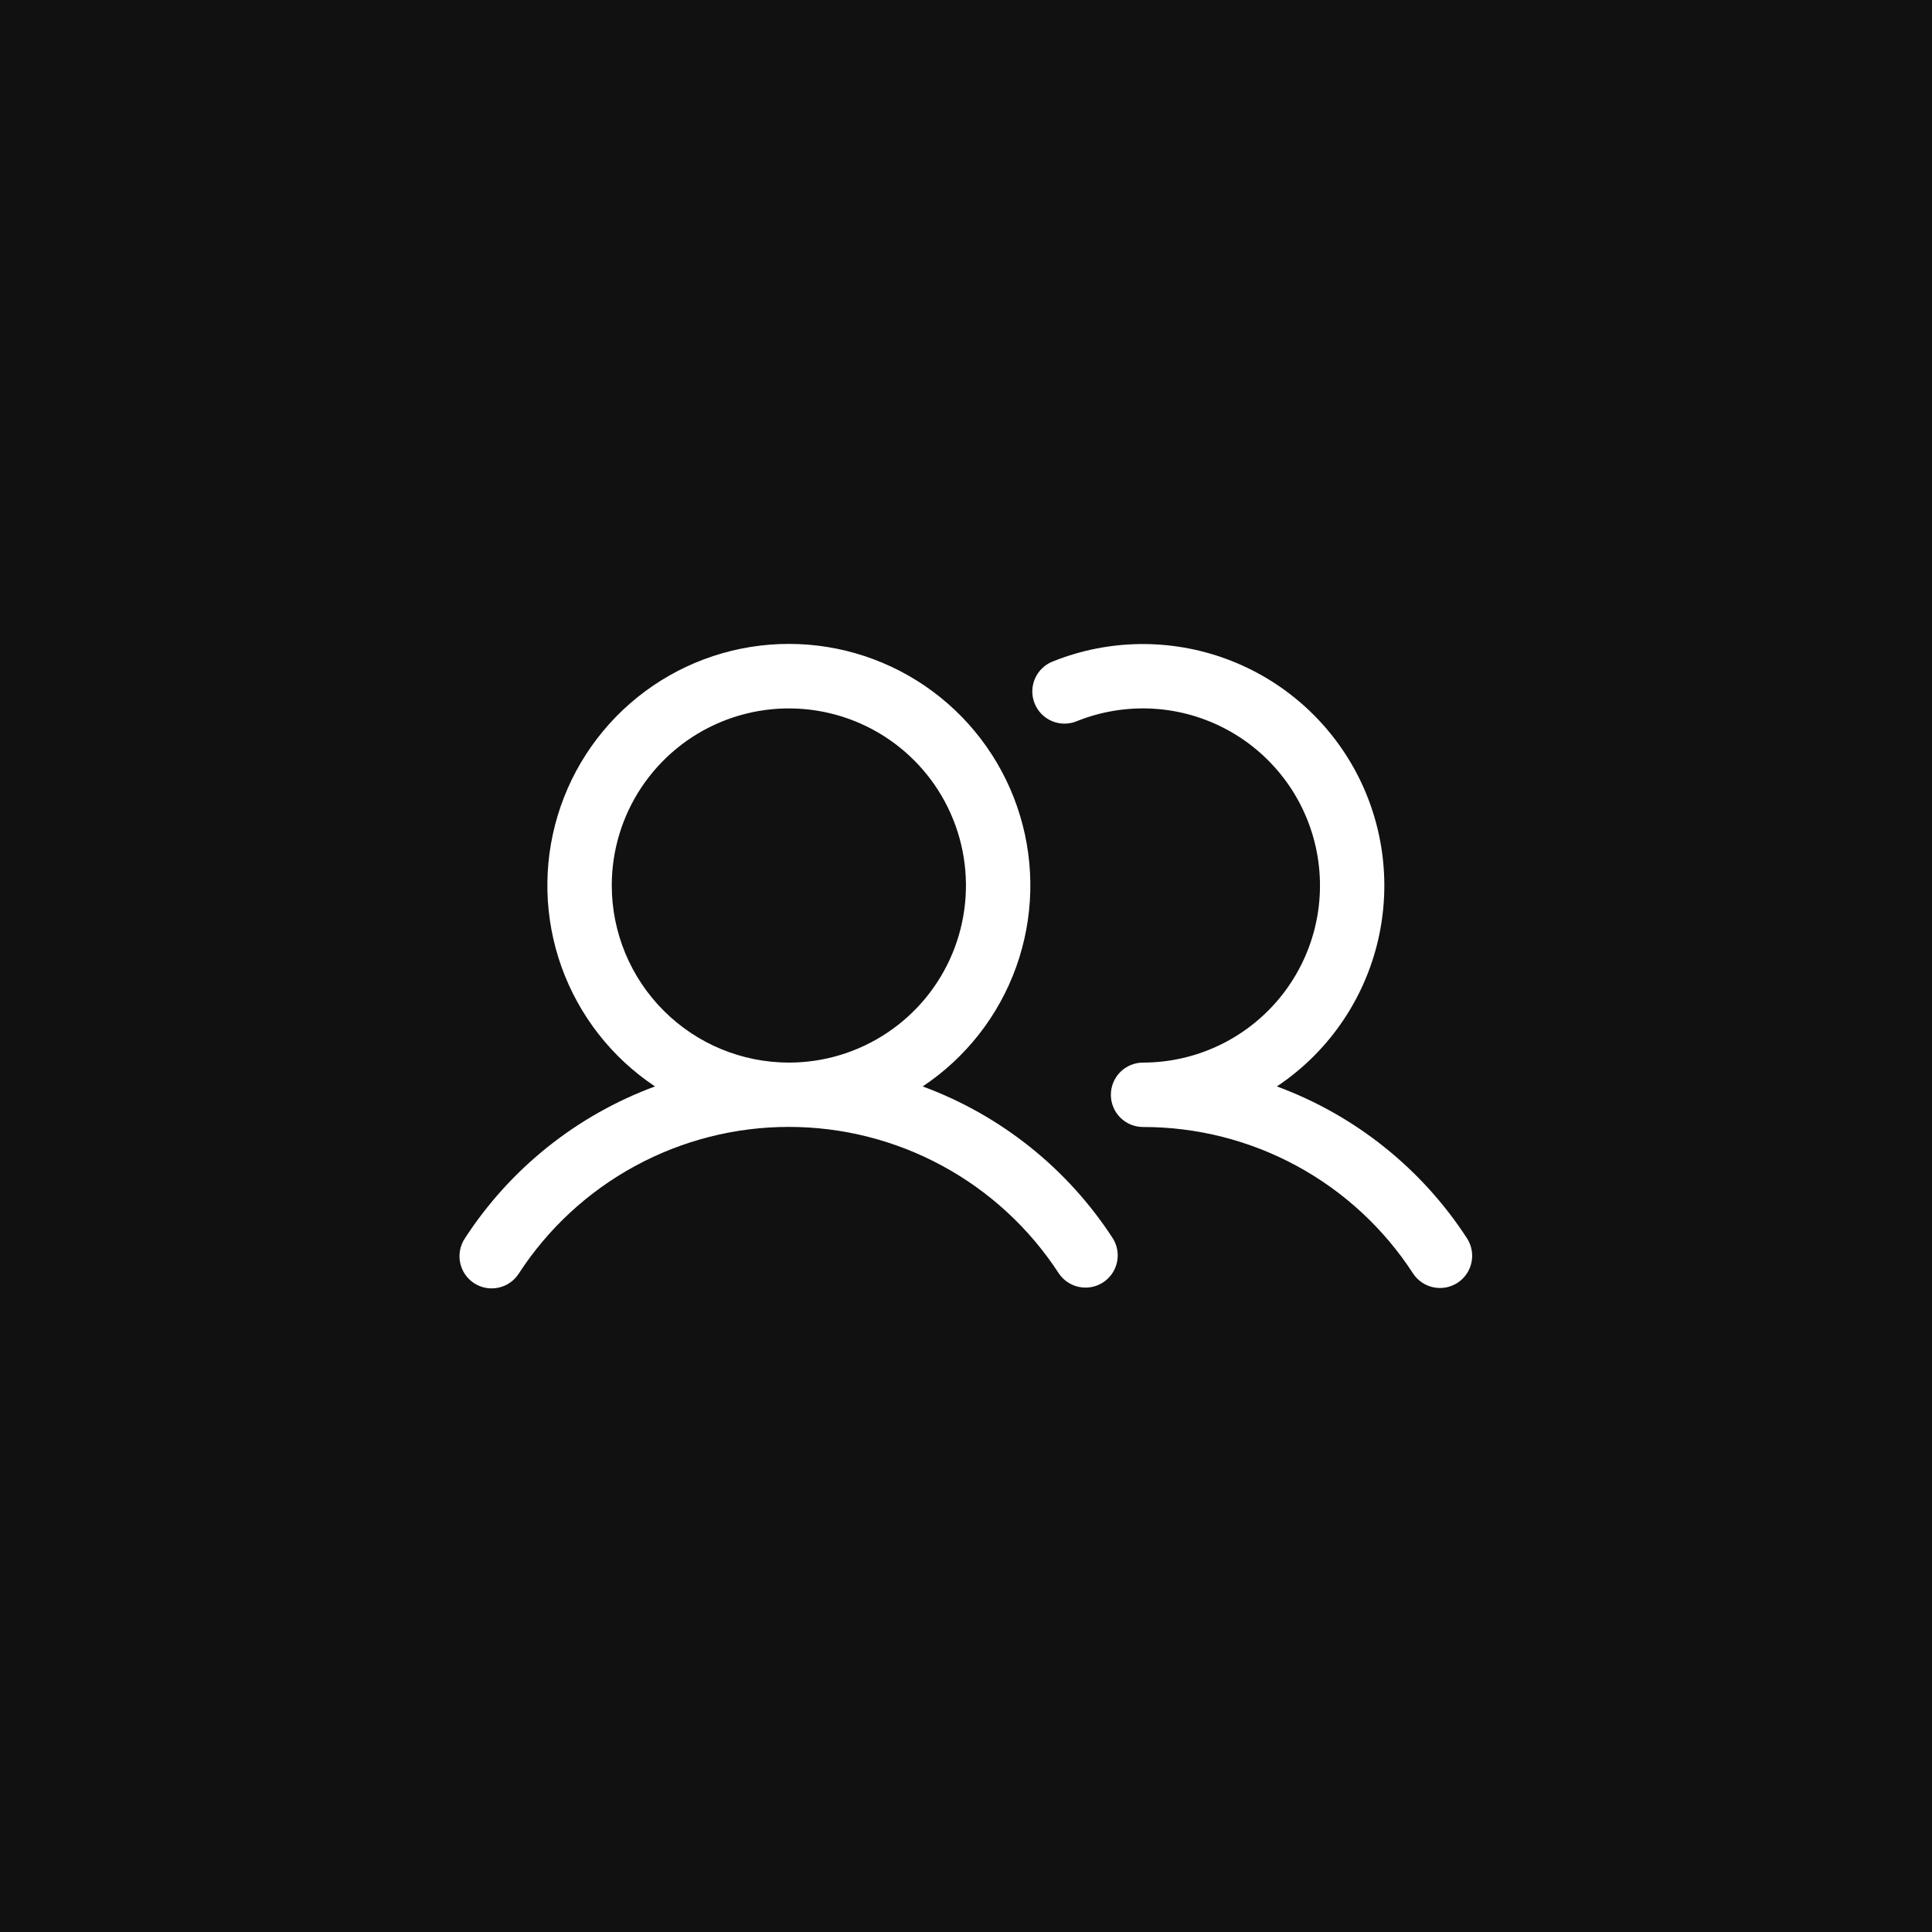 <svg width="60" height="60" viewBox="0 0 60 60" fill="none" xmlns="http://www.w3.org/2000/svg">
<rect width="60" height="60" fill="#111111"/>
<path d="M28.655 33.74C29.995 32.848 31.013 31.548 31.557 30.033C32.101 28.517 32.144 26.867 31.677 25.326C31.211 23.785 30.262 22.435 28.969 21.475C27.676 20.515 26.109 19.997 24.499 19.997C22.889 19.997 21.321 20.515 20.028 21.475C18.735 22.435 17.786 23.785 17.32 25.326C16.854 26.867 16.896 28.517 17.44 30.033C17.985 31.548 19.002 32.848 20.342 33.74C17.918 34.634 15.848 36.287 14.44 38.454C14.366 38.564 14.315 38.687 14.289 38.817C14.263 38.947 14.263 39.081 14.29 39.211C14.316 39.341 14.368 39.464 14.442 39.574C14.517 39.684 14.612 39.777 14.723 39.85C14.834 39.922 14.959 39.972 15.089 39.996C15.219 40.02 15.353 40.017 15.482 39.989C15.612 39.961 15.735 39.907 15.843 39.831C15.952 39.755 16.044 39.658 16.115 39.546C17.023 38.15 18.265 37.002 19.729 36.208C21.194 35.413 22.833 34.997 24.499 34.997C26.164 34.997 27.804 35.413 29.268 36.208C30.732 37.002 31.974 38.15 32.882 39.546C33.029 39.764 33.256 39.916 33.513 39.968C33.771 40.02 34.038 39.969 34.258 39.826C34.478 39.682 34.633 39.458 34.689 39.201C34.745 38.944 34.698 38.676 34.557 38.454C33.15 36.287 31.079 34.634 28.655 33.74ZM18.999 27.5C18.999 26.412 19.321 25.349 19.925 24.445C20.53 23.54 21.389 22.835 22.394 22.419C23.399 22.003 24.505 21.894 25.572 22.106C26.639 22.318 27.619 22.842 28.388 23.611C29.157 24.38 29.681 25.36 29.893 26.427C30.105 27.494 29.996 28.6 29.58 29.605C29.164 30.61 28.459 31.469 27.554 32.073C26.65 32.678 25.586 33 24.499 33C23.04 32.998 21.642 32.419 20.611 31.387C19.58 30.356 19 28.958 18.999 27.5ZM45.266 39.838C45.044 39.983 44.773 40.033 44.514 39.978C44.254 39.924 44.027 39.769 43.882 39.546C42.975 38.149 41.733 37.001 40.269 36.207C38.804 35.413 37.164 34.998 35.499 35C35.233 35 34.979 34.895 34.791 34.707C34.604 34.52 34.499 34.265 34.499 34C34.499 33.735 34.604 33.48 34.791 33.293C34.979 33.105 35.233 33 35.499 33C36.309 32.999 37.108 32.82 37.841 32.474C38.573 32.128 39.22 31.625 39.736 31C40.251 30.376 40.622 29.645 40.823 28.86C41.023 28.075 41.047 27.256 40.894 26.46C40.741 25.665 40.414 24.913 39.937 24.259C39.459 23.605 38.844 23.064 38.133 22.675C37.422 22.286 36.635 22.059 35.826 22.01C35.018 21.961 34.208 22.091 33.456 22.391C33.333 22.444 33.201 22.472 33.068 22.473C32.934 22.475 32.802 22.449 32.678 22.398C32.554 22.347 32.442 22.272 32.348 22.177C32.254 22.082 32.181 21.969 32.131 21.845C32.081 21.721 32.057 21.588 32.059 21.454C32.062 21.321 32.091 21.189 32.146 21.067C32.2 20.945 32.278 20.835 32.376 20.744C32.473 20.652 32.588 20.581 32.714 20.535C34.435 19.848 36.351 19.824 38.09 20.466C39.828 21.108 41.268 22.371 42.131 24.012C42.993 25.653 43.217 27.555 42.76 29.351C42.303 31.148 41.197 32.711 39.655 33.74C42.079 34.634 44.15 36.287 45.557 38.454C45.702 38.676 45.753 38.947 45.698 39.206C45.644 39.465 45.488 39.693 45.266 39.838Z" fill="white"/>
</svg>
